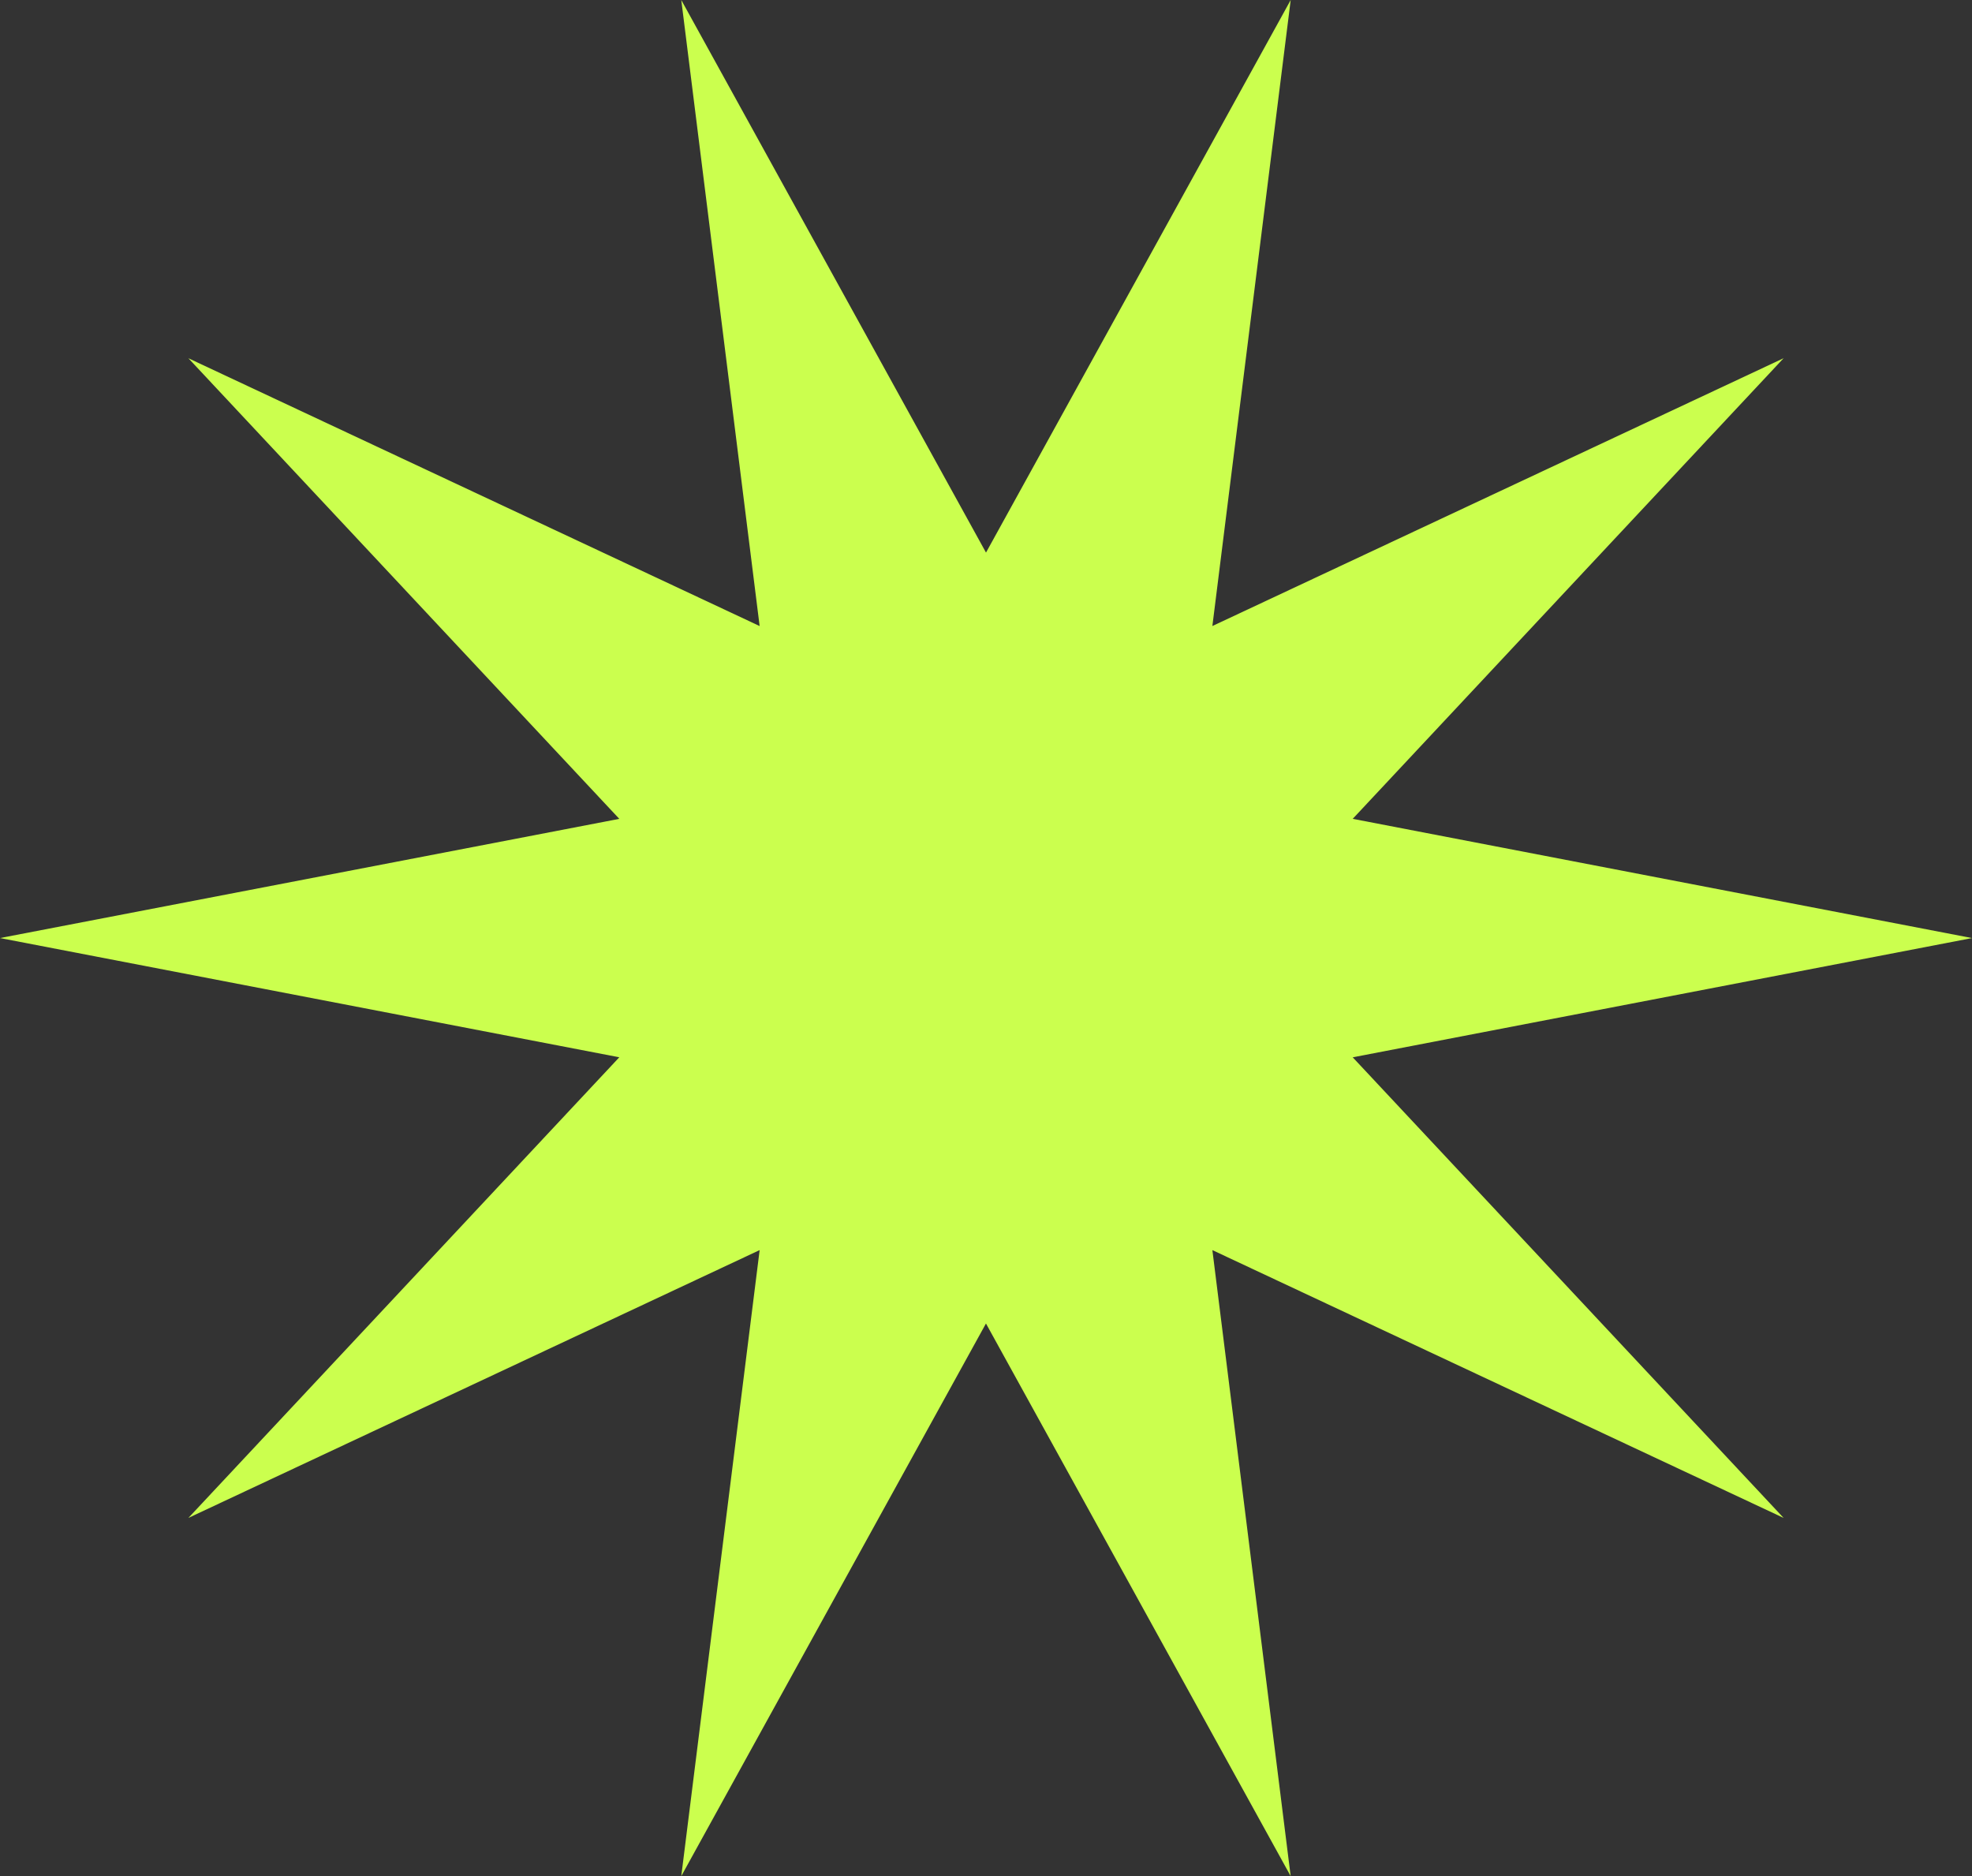 <svg xmlns="http://www.w3.org/2000/svg" width="281.587" height="267.861" viewBox="0 0 281.587 267.861">
  <rect x="0" y="0" width="281.587" height="267.861" fill="#333333" stroke="none"/>
  <path id="Path_32896" data-name="Path 32896" d="M2283.419,373.546l88.43,17.024-61.526,65.764,81.567-38.236L2380.7,507.477l43.508-78.9,43.509,78.9L2456.537,418.1l81.567,38.236-61.527-65.763,88.43-17.024-88.43-17.024,61.527-65.764-81.567,38.236,11.184-89.379-43.508,78.895L2380.7,239.616,2391.889,329l-81.568-38.236,61.527,65.763Z" transform="translate(-2283.419 -239.616)" fill="#cbff4e"/>
</svg>
